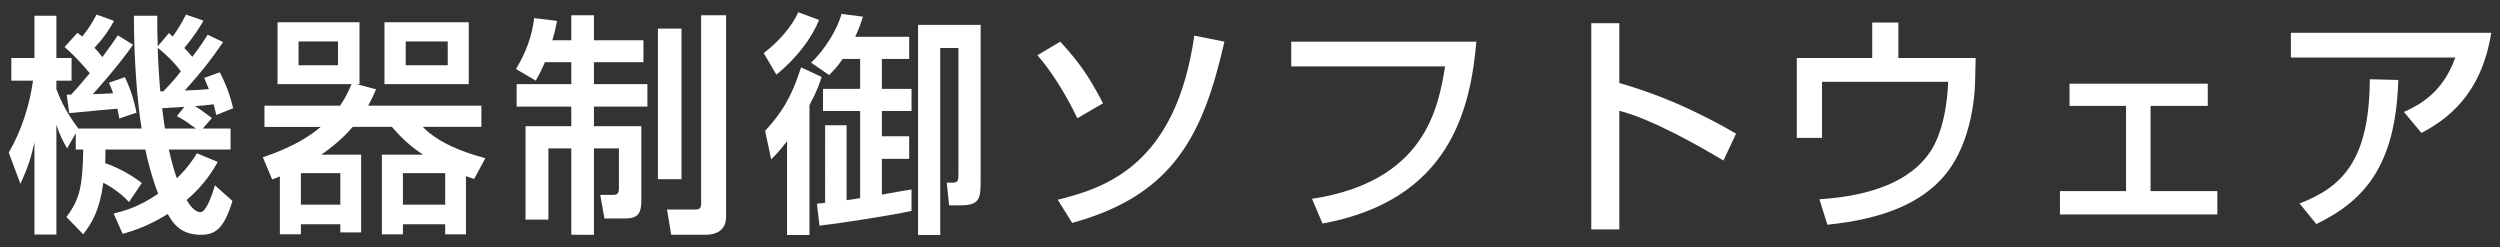 <svg version="1.1" id="レイヤー_1" xmlns="http://www.w3.org/2000/svg" xmlns:xlink="http://www.w3.org/1999/xlink" x="0px"
	 y="0px" width="364px" height="36px" viewBox="0 0 364 36" enable-background="new 0 0 364 36" xml:space="preserve">
<rect x="0" y="0" width="364" height="36" fill="#333333" stroke="none"/>
<g>
	<g>
		<path fill="#FFFFFF" d="M18.783,29.423c-1.36-1.53-3.229-2.55-3.739-2.821c-0.544,4.079-1.666,5.847-2.924,7.513l-2.448-2.516
			c2.04-2.72,2.346-4.692,2.448-9.825h-1.088v-2.38l-1.258,2.21c-0.51-0.884-1.02-1.768-1.564-3.434v15.979H5.014V20.72
			c-0.51,2.243-0.85,3.434-2.04,6.052l-1.7-4.557C3.11,19.054,4.3,15.383,4.81,11.744H1.648V8.447h3.366V2.293H8.21v6.154h2.21
			v3.297H8.21v1.225c0.34,0.918,1.122,2.991,3.196,5.745h9.213c-0.646-3.978-1.122-10.028-1.122-16.421h3.4
			c0,1.564,0,2.448,0.068,4.454l1.632-1.938c0.306,0.307,0.408,0.375,0.544,0.511c0.748-1.021,1.258-1.87,1.938-3.196l2.55,0.885
			c-0.51,0.85-1.156,2.006-2.788,3.977c0.408,0.442,0.748,0.783,1.156,1.293c1.36-1.803,1.87-2.618,2.244-3.23l2.244,1.088
			c-2.312,3.298-2.618,3.672-5.575,7.037c1.972-0.067,2.55-0.102,3.501-0.203c-0.306-0.748-0.442-1.088-0.68-1.633l2.277-0.815
			c1.326,2.584,1.734,4.419,1.938,5.235l-2.448,0.986c-0.238-0.986-0.306-1.189-0.408-1.564c-0.884,0.137-1.87,0.205-2.686,0.272
			c0.714,0.442,0.884,0.577,2.448,1.733l-1.326,1.53h4.045v3.06h-8.975c0.34,1.632,0.816,3.298,1.156,4.182
			c1.666-1.632,2.277-2.617,2.923-3.638l3.026,1.258c-0.646,1.155-1.87,3.264-4.521,5.542c0.374,0.68,1.156,1.768,2.006,1.768
			c0.85,0,1.7-2.516,2.107-3.91l2.55,2.278c-1.19,3.943-2.448,4.929-4.556,4.929c-2.414,0-3.773-1.02-4.861-3.025
			c-3.094,1.904-5.167,2.482-6.562,2.891l-1.326-2.959c1.36-0.34,3.536-0.85,6.494-2.889c-0.51-1.258-1.258-3.536-1.87-6.426h-5.813
			c0,0.816,0,1.258-0.034,1.972c2.583,0.918,4.215,2.073,5.337,2.89L18.783,29.423z M10.352,13.784
			c0.646-0.68,1.394-1.53,2.72-3.128c-0.51-0.611-1.835-2.209-3.671-3.807l1.87-2.074c0.306,0.238,0.544,0.408,0.714,0.544
			c0.816-1.021,1.326-1.802,2.074-3.196l2.55,0.918c-0.578,1.02-1.36,2.346-2.855,3.91c0.374,0.408,0.714,0.781,1.156,1.359
			c1.19-1.598,1.666-2.312,2.244-3.162l2.21,1.361c-2.006,2.957-5.575,6.9-5.848,7.207c0.85-0.035,2.142-0.068,2.958-0.137
			c-0.238-0.646-0.374-1.02-0.612-1.529l2.312-0.816c0.918,1.87,1.394,3.638,1.7,5.168l-2.516,0.85
			c-0.068-0.51-0.136-0.85-0.272-1.428c-0.136,0-6.425,0.578-7.003,0.646l-0.374-2.687H10.352z M26.33,10.385
			c-1.054-1.428-2.176-2.447-3.366-3.434c0.034,1.529,0.204,4.521,0.374,6.357h0.442C25.31,11.711,25.956,10.895,26.33,10.385z
			 M26.84,15.553c-0.408,0.033-3.06,0.203-3.23,0.203c0.136,1.225,0.34,2.55,0.408,2.958h4.521c-1.19-0.851-1.632-1.19-2.788-1.802
			L26.84,15.553z"/>
		<path fill="#FFFFFF" d="M40.749,25.684c-0.306,0.135-0.714,0.306-1.122,0.441l-1.359-3.229c1.189-0.408,5.269-1.733,8.431-4.419
			h-8.193v-3.094H49.52c0.85-1.258,1.19-2.041,1.666-3.129H40.409V3.246h11.933v9.008h-0.408l2.822,0.748
			c-0.34,0.782-0.544,1.293-1.156,2.381h16.488v3.094h-8.533c2.278,2.346,5.915,3.705,9.111,4.555l-1.632,3.025
			c-0.51-0.17-0.782-0.271-1.19-0.408v8.466h-3.025v-1.462h-6.154v1.462h-3.06V22.521h5.983c-2.312-1.529-3.604-2.992-4.521-4.045
			h-5.711c-1.836,2.141-3.978,3.637-4.589,4.045h5.813v11.32h-3.026v-1.189h-5.746v1.462h-3.06V25.684z M43.468,6.033V9.5h5.746
			V6.033H43.468z M43.808,25.207v4.59h5.746v-4.59H43.808z M55.979,3.246h12.273v9.008H55.979V3.246z M58.665,25.207v4.59h6.154
			v-4.59H58.665z M59.073,6.033V9.5h6.119V6.033H59.073z"/>
		<path fill="#FFFFFF" d="M79.338,9.059c-0.476,1.122-0.816,1.768-1.326,2.686l-2.89-1.699c1.428-2.313,2.346-4.794,2.652-7.412
			l3.332,0.408c-0.17,0.85-0.306,1.564-0.68,2.822h2.753V2.226h3.298v3.638h7.207v3.195h-7.207v3.195h7.785v3.264h-7.785v2.856
			h6.901v10.913c0,1.903-0.646,2.516-2.312,2.516h-3.06l-0.612-3.434h1.972c0.748,0,0.748-0.646,0.748-0.952v-5.813h-3.638v12.578
			H83.18V21.604h-3.332v10.369h-3.332V18.374h6.663v-2.856h-7.955v-3.264h7.955V9.059H79.338z M95.792,4.163h3.434v21.929h-3.434
			V4.163z M102.082,2.226h3.637v29.339c0,2.107-1.632,2.617-2.991,2.617H97.73l-0.612-3.671h4.08c0.714,0,0.884-0.238,0.884-0.884
			V2.226z"/>
		<path fill="#FFFFFF" d="M111.197,7.732c2.176-1.666,4.114-3.875,5.032-5.949l3.025,1.122c-1.02,2.55-3.229,5.575-6.221,7.956
			L111.197,7.732z M119.628,11.201c-0.238,0.781-0.578,1.869-1.768,4.113v18.902h-3.264V20.55c-1.122,1.462-1.666,2.005-2.312,2.651
			l-0.884-4.147c2.108-2.312,3.706-4.454,5.235-9.247L119.628,11.201z M125.646,2.43c-0.238,0.748-0.476,1.529-1.122,2.924h7.853
			v3.229h-3.978v4.352h4.318v3.229h-4.318v3.672h3.978v3.297h-3.978v5.202c1.802-0.341,3.876-0.681,4.318-0.748v3.128
			c-3.57,0.748-10.267,1.768-13.395,2.142l-0.374-3.196c0.884-0.102,1.054-0.102,1.19-0.135V18.238h3.127V29.15
			c0.272-0.033,1.666-0.238,1.972-0.306V16.164h-5.405v-3.229h5.405V8.583h-2.55c-0.782,1.155-1.36,1.733-1.972,2.346l-2.618-1.802
			c1.972-1.836,3.91-4.998,4.419-7.105L125.646,2.43z M142.78,3.619v22.37c0,2.855,0,3.909-2.992,3.909h-1.598l-0.34-3.297h0.578
			c1.122,0,1.122-0.137,1.122-1.598V6.984h-2.651v27.232h-3.23V3.619H142.78z"/>
		<path fill="#FFFFFF" d="M156.858,17.218c-0.442-0.952-2.72-5.644-5.813-9.179l3.332-1.973c2.753,3.026,4.114,4.93,6.222,8.976
			L156.858,17.218z M154.002,29.082c6.969-1.732,17.202-5.031,19.889-23.898l4.385,0.883c-3.025,13.225-7.174,22.303-22.166,26.382
			L154.002,29.082z"/>
		<path fill="#FFFFFF" d="M214.962,6.066c-0.884,9.894-3.842,23.051-22.403,26.484l-1.53-3.604
			c16.488-2.516,18.392-13.26,19.378-19.276h-22.404V6.066H214.962z"/>
		<path fill="#FFFFFF" d="M235.771,3.381v8.703c8.261,2.346,14.721,6.052,16.998,7.378l-1.836,3.909
			c-3.808-2.277-10.505-6.051-15.162-7.241V33.4h-4.08V3.381H235.771z"/>
		<path fill="#FFFFFF" d="M276.4,3.279v5.168h11.254l-0.068,3.094c-0.034,2.243-0.477,10.402-5.541,15.162
			c-3.026,2.89-7.718,5.168-15.979,6.018l-1.156-3.706c3.195-0.237,12.816-0.952,16.557-7.615c1.971-3.536,2.176-8.703,2.176-9.485
			h-18.358v8.16h-3.672V8.447h10.981V3.279H276.4z"/>
		<path fill="#FFFFFF" d="M321.45,12.187v3.229h-8.329v12.408h9.723v3.4H299.93v-3.4h9.621V15.416h-8.227v-3.229H321.45z"/>
		<path fill="#FFFFFF" d="M362.726,4.775c-1.462,9.179-6.63,12.715-10.165,14.584l-2.55-3.059c2.278-1.021,5.677-2.822,7.479-7.922
			h-23.934V4.775H362.726z M334.814,29.627c6.051-2.346,10.165-6.052,10.232-18.086l4.148,0.102
			c-0.375,12.205-4.691,17.475-11.934,20.977L334.814,29.627z"/>
	</g>
</g>
</svg>
